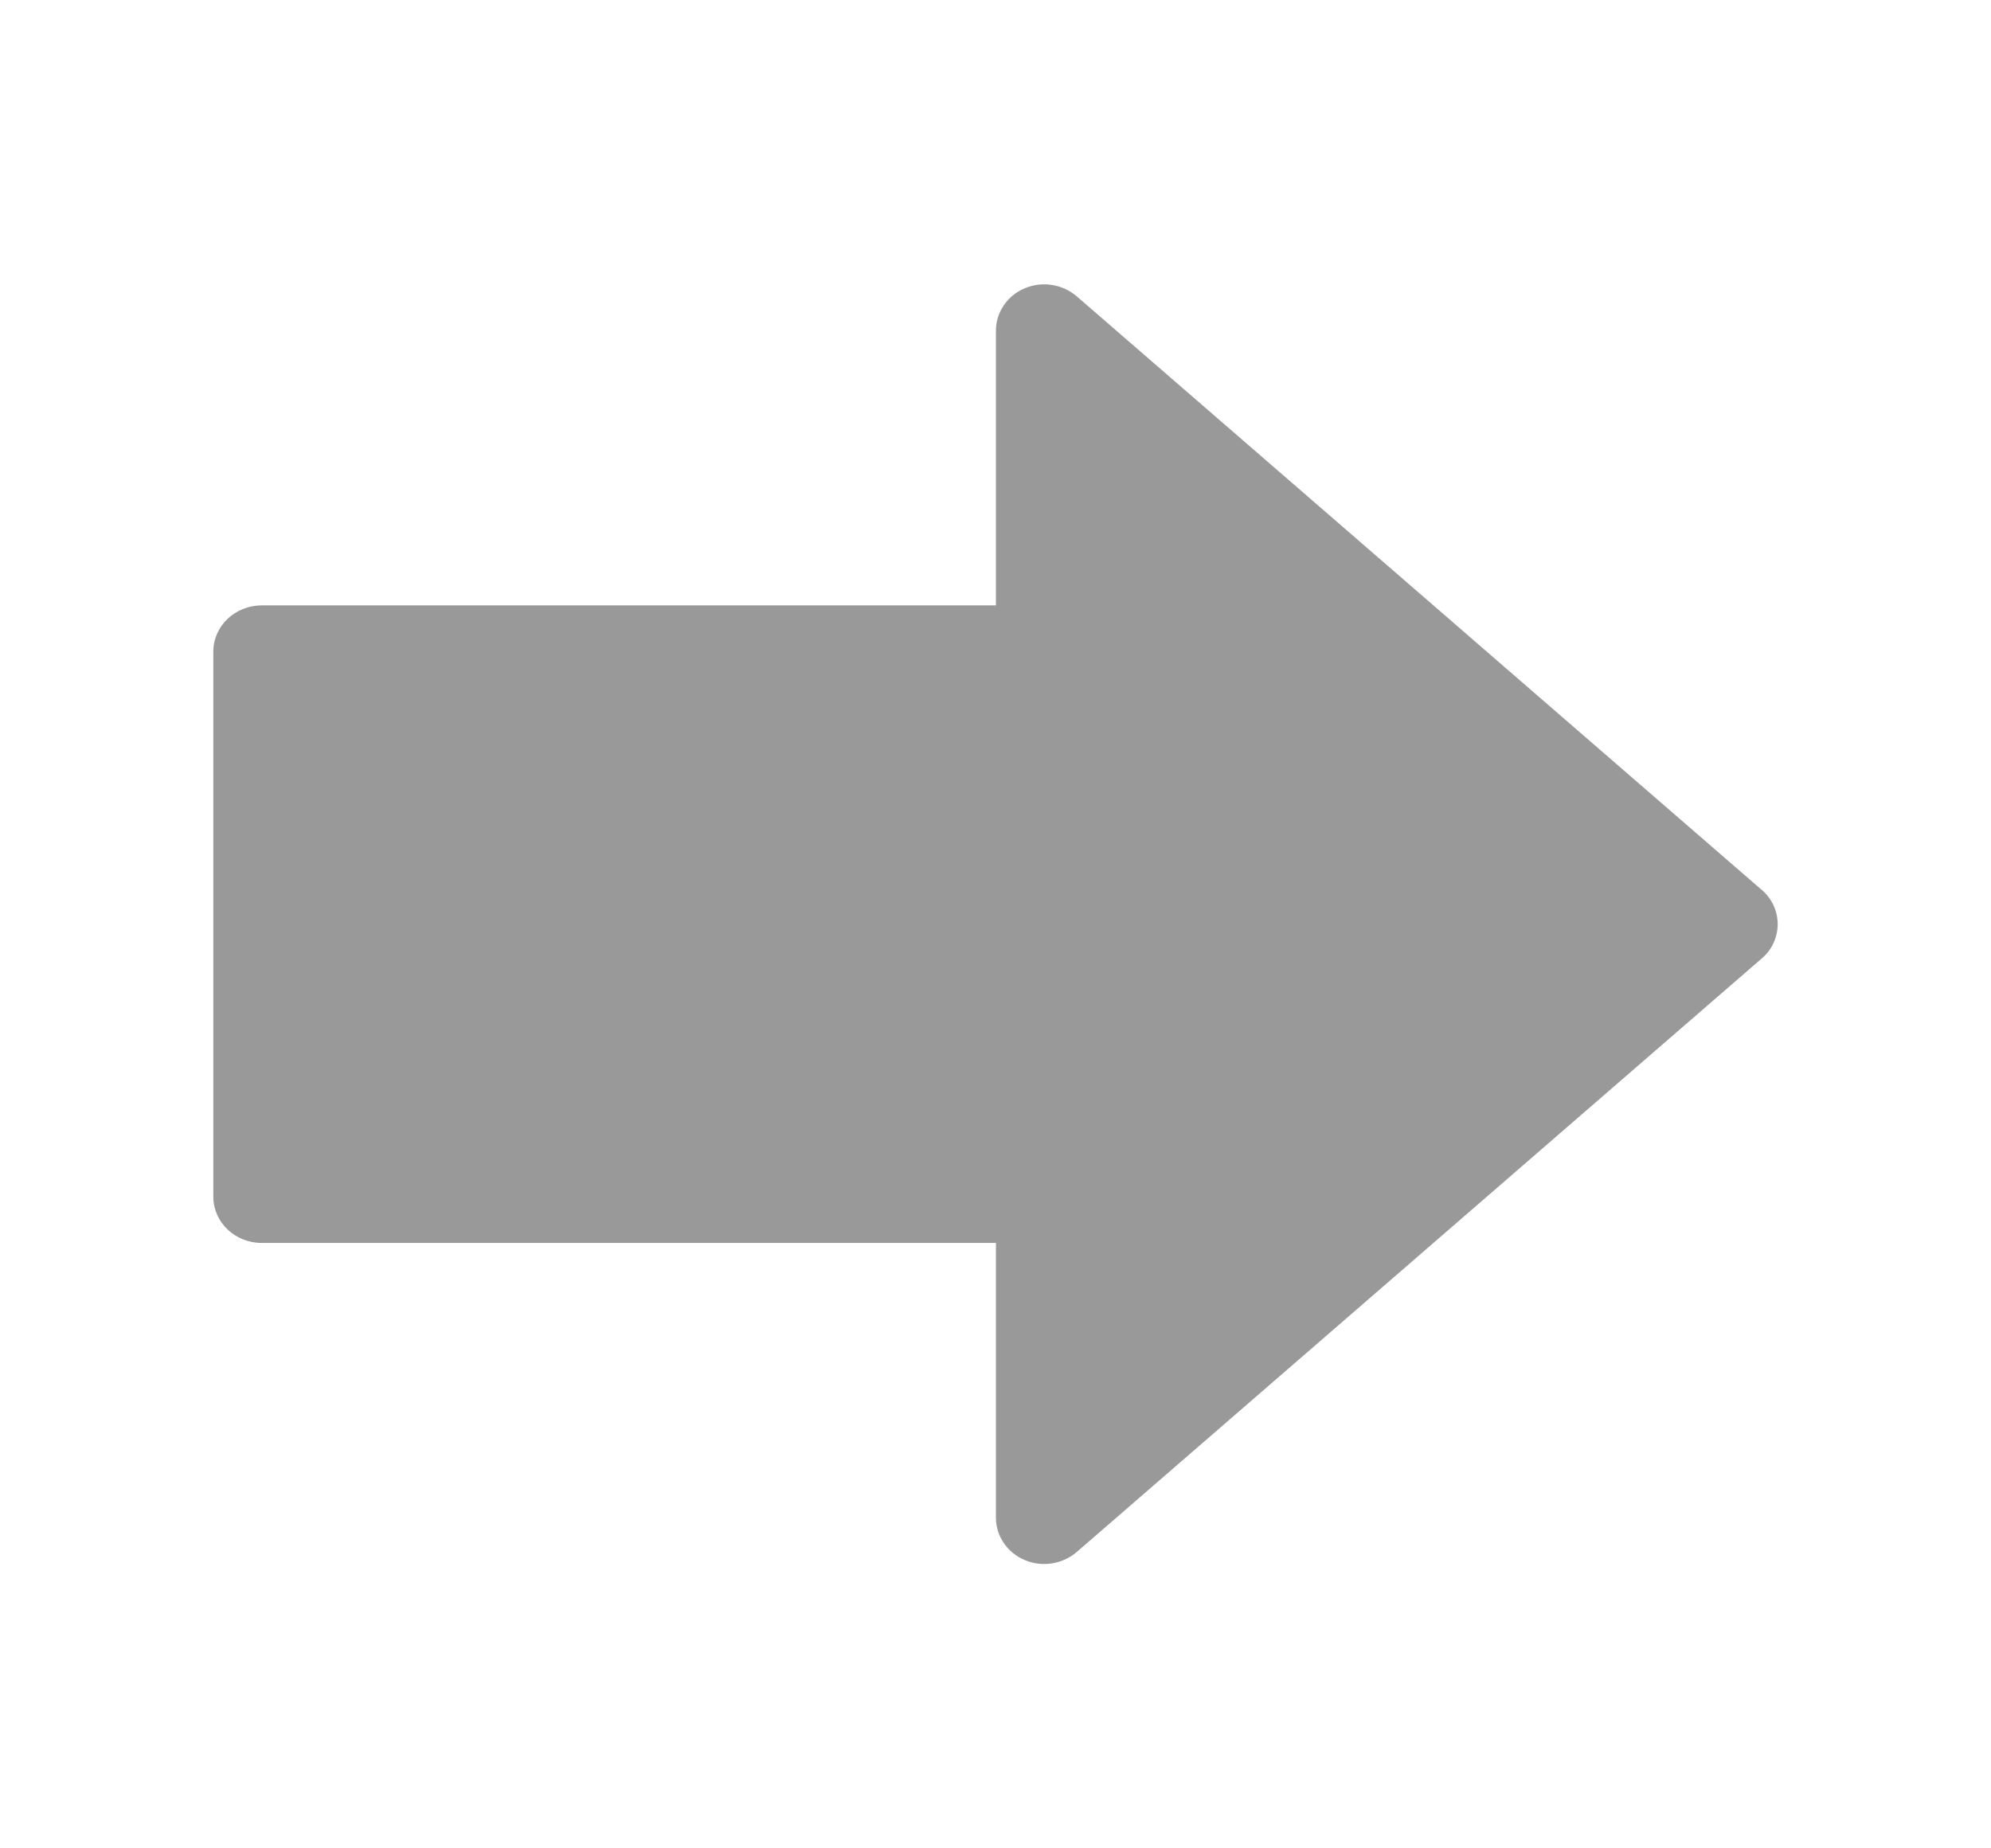 <svg width="14" height="13" viewBox="0 0 14 13" fill="none" xmlns="http://www.w3.org/2000/svg">
<path d="M1.84 8.742C1.652 8.742 1.5 8.596 1.5 8.417L1.5 4.583C1.5 4.404 1.652 4.258 1.84 4.258L7.003 4.258L7.003 2.325C7.003 2.262 7.022 2.201 7.058 2.148C7.093 2.095 7.145 2.053 7.205 2.028C7.265 2.002 7.332 1.994 7.396 2.004C7.461 2.014 7.522 2.042 7.571 2.084L12.388 6.259C12.424 6.289 12.452 6.327 12.471 6.368C12.49 6.41 12.5 6.455 12.5 6.5C12.5 6.545 12.49 6.59 12.471 6.632C12.452 6.673 12.424 6.711 12.388 6.741L7.571 10.916C7.522 10.958 7.461 10.986 7.396 10.996C7.332 11.006 7.265 10.998 7.205 10.972C7.145 10.947 7.093 10.905 7.058 10.852C7.022 10.799 7.003 10.738 7.003 10.675L7.003 8.742L1.84 8.742Z" fill="#999999"/>
</svg>
